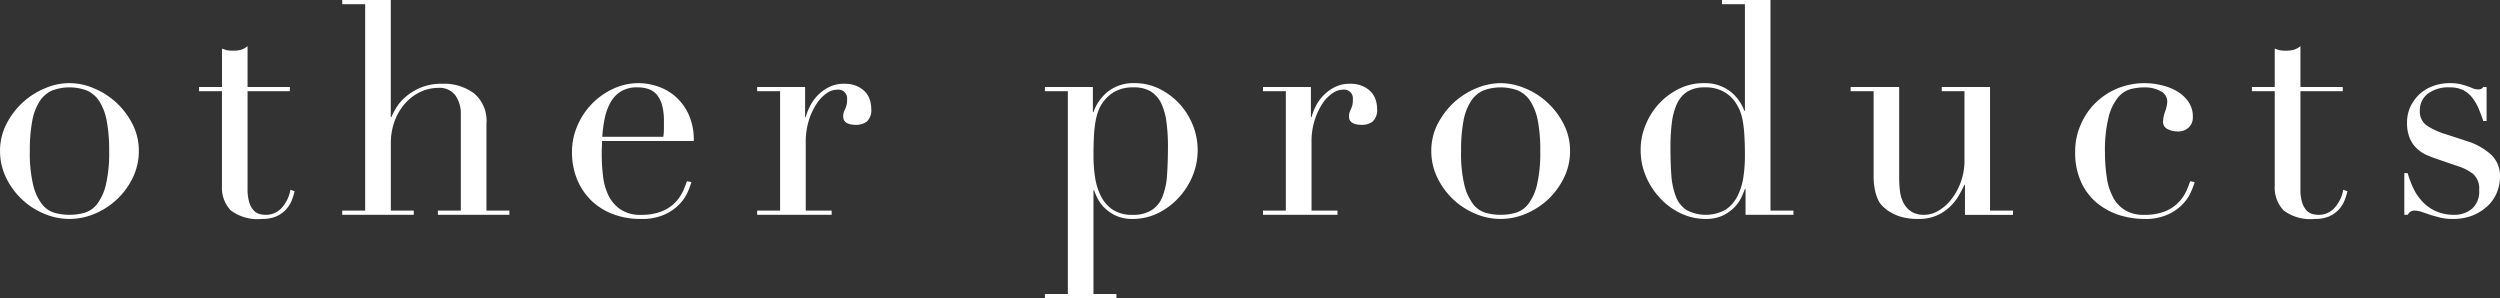 <svg xmlns="http://www.w3.org/2000/svg" width="201.436" height="24.03" viewBox="0 0 201.436 24.03">
  <rect x="0" y="0" width="201.436" height="24.03" fill="#333333" stroke="none"/>
  <defs>
    <style>
      .cls-1 {
        fill: #fff;
        fill-rule: evenodd;
      }
    </style>
  </defs>
  <path id="other_products" data-name="other products" class="cls-1" d="M902.189,1365.76a4.424,4.424,0,0,1,.588-1.58,2.291,2.291,0,0,1,1-.88,3.986,3.986,0,0,1,2.832,0,2.291,2.291,0,0,1,1,.88,4.424,4.424,0,0,1,.588,1.58,12.719,12.719,0,0,1,.192,2.41,11.065,11.065,0,0,1-.264,2.71,4.122,4.122,0,0,1-.7,1.55,2,2,0,0,1-1.008.71,4.491,4.491,0,0,1-2.448,0,2,2,0,0,1-1.008-.71,4.122,4.122,0,0,1-.7-1.55,11.065,11.065,0,0,1-.264-2.71A12.719,12.719,0,0,1,902.189,1365.76Zm-2.112,4.54a5.909,5.909,0,0,0,3.048,2.91,5.169,5.169,0,0,0,4.128,0,5.909,5.909,0,0,0,3.048-2.91,4.881,4.881,0,0,0,.48-2.13,4.713,4.713,0,0,0-.516-2.18,6.123,6.123,0,0,0-1.32-1.74,6,6,0,0,0-1.8-1.14,4.871,4.871,0,0,0-3.912,0,6,6,0,0,0-1.8,1.14,6.123,6.123,0,0,0-1.32,1.74,4.713,4.713,0,0,0-.516,2.18A4.881,4.881,0,0,0,900.077,1370.3Zm15.552-6.95h1.848v7.63a2.646,2.646,0,0,0,.708,1.97,3.57,3.57,0,0,0,2.508.69,2.828,2.828,0,0,0,1.2-.22,2.387,2.387,0,0,0,1.224-1.31,5.73,5.73,0,0,0,.216-0.7l-0.336-.12a2.984,2.984,0,0,1-.66,1.41,1.71,1.71,0,0,1-1.356.61,2.146,2.146,0,0,1-.492-0.07,1.076,1.076,0,0,1-.468-0.3,1.718,1.718,0,0,1-.348-0.65,3.751,3.751,0,0,1-.132-1.09v-7.85h3.408v-0.34h-3.408v-3.29a1.619,1.619,0,0,1-.5.28,1.954,1.954,0,0,1-.624.08,2.6,2.6,0,0,1-.576-0.04q-0.168-.06-0.36-0.12v3.09h-1.848v0.34Zm11.544,9.96h5.76v-0.34h-1.848v-5.42a5.156,5.156,0,0,1,.3-1.78,4.449,4.449,0,0,1,.828-1.41,3.8,3.8,0,0,1,1.224-.94,3.386,3.386,0,0,1,1.464-.34,1.6,1.6,0,0,1,1.38.6,2.535,2.535,0,0,1,.444,1.54v7.75h-1.848v0.34h5.76v-0.34h-1.848v-7.01a2.878,2.878,0,0,0-1-2.44,4.058,4.058,0,0,0-2.58-.77,4.323,4.323,0,0,0-1.692.3,4.593,4.593,0,0,0-1.2.72,3.648,3.648,0,0,0-.78.89,4.823,4.823,0,0,0-.408.78h-0.048V1356h-3.912v0.34h1.848v16.63h-1.848v0.34Zm20.952-6.29a9.927,9.927,0,0,1,.2-1.51,4.409,4.409,0,0,1,.468-1.27,2.414,2.414,0,0,1,.84-0.88,2.5,2.5,0,0,1,1.344-.32,2.623,2.623,0,0,1,.852.13,1.518,1.518,0,0,1,.672.44,2.215,2.215,0,0,1,.432.84,4.848,4.848,0,0,1,.156,1.35v0.6a4.355,4.355,0,0,1-.048.62h-4.92Zm7.368,0.34a4.915,4.915,0,0,0-.444-2.21,4.315,4.315,0,0,0-1.1-1.43,4.24,4.24,0,0,0-1.428-.78,4.749,4.749,0,0,0-3.552.23,5.754,5.754,0,0,0-1.716,1.23,5.852,5.852,0,0,0-1.152,1.77,5.223,5.223,0,0,0-.42,2.05,5.777,5.777,0,0,0,.408,2.22,5.043,5.043,0,0,0,1.152,1.72,5.124,5.124,0,0,0,1.764,1.1,6.163,6.163,0,0,0,2.22.38,4.414,4.414,0,0,0,1.956-.37,3.922,3.922,0,0,0,1.2-.86,3.5,3.5,0,0,0,.648-0.99,6.744,6.744,0,0,0,.276-0.75l-0.36-.07c-0.064.19-.16,0.44-0.288,0.74a3.4,3.4,0,0,1-.588.9,3.181,3.181,0,0,1-1.08.76,4.343,4.343,0,0,1-1.74.31,2.8,2.8,0,0,1-1.692-.46,2.9,2.9,0,0,1-.96-1.15,4.916,4.916,0,0,1-.42-1.56,15.109,15.109,0,0,1-.1-1.66q0-.375.012-0.63c0.008-.17.012-0.33,0.012-0.49h7.392Zm5.112,5.95h6v-0.34h-2.088v-5.49a5.791,5.791,0,0,1,.252-1.79,5.135,5.135,0,0,1,.624-1.33,2.955,2.955,0,0,1,.8-0.84,1.43,1.43,0,0,1,.816-0.29,0.71,0.71,0,0,1,.84.77,1.929,1.929,0,0,1-.048.48,2.369,2.369,0,0,1-.108.3,2.355,2.355,0,0,0-.108.26,1.037,1.037,0,0,0-.048.35c0,0.45.352,0.67,1.056,0.67a1.419,1.419,0,0,0,.84-0.26,1.261,1.261,0,0,0,.36-1.06,2.265,2.265,0,0,0-.12-0.72,1.739,1.739,0,0,0-.384-0.64,2.127,2.127,0,0,0-.672-0.45,2.363,2.363,0,0,0-.96-0.18,2.656,2.656,0,0,0-1.308.29,3.353,3.353,0,0,0-.924.7,3.658,3.658,0,0,0-.6.88,4.787,4.787,0,0,0-.312.82h-0.048v-2.43h-3.864v0.34h1.848v9.62h-1.848v0.34Zm33.024-3.23a5.8,5.8,0,0,1-.36,1.74,2.278,2.278,0,0,1-.864,1.1,2.746,2.746,0,0,1-1.56.39,2.813,2.813,0,0,1-1.62-.43,2.914,2.914,0,0,1-.948-1.12,5.065,5.065,0,0,1-.456-1.52,11.627,11.627,0,0,1-.12-1.64q0-.93.036-1.62a9.734,9.734,0,0,1,.132-1.21,4.745,4.745,0,0,1,.252-0.91,2.828,2.828,0,0,1,.42-0.72,2.858,2.858,0,0,1,.936-0.79,3.031,3.031,0,0,1,1.464-.31,2.611,2.611,0,0,1,1.38.33,2.314,2.314,0,0,1,.84.96,5.109,5.109,0,0,1,.42,1.5,14.828,14.828,0,0,1,.12,1.98C993.7,1368.64,993.677,1369.4,993.629,1370.08Zm-9.84,9.95h5.76v-0.34H987.7v-8.37h0.048a4.353,4.353,0,0,0,.264.63,2.929,2.929,0,0,0,.552.77,3.357,3.357,0,0,0,.924.65,3.179,3.179,0,0,0,1.38.27,4.616,4.616,0,0,0,2-.45,5.572,5.572,0,0,0,1.668-1.23,5.923,5.923,0,0,0,1.14-1.76,5.432,5.432,0,0,0,.012-4.16,5.541,5.541,0,0,0-1.1-1.72,5.607,5.607,0,0,0-1.608-1.18,4.463,4.463,0,0,0-1.944-.44,3.341,3.341,0,0,0-2.148.66,3.685,3.685,0,0,0-1.188,1.67h-0.048v-2.02h-3.864v0.34h1.848v16.34h-1.848v0.34Zm17.571-6.72h6v-0.34h-2.09v-5.49a5.734,5.734,0,0,1,.25-1.79,5.483,5.483,0,0,1,.62-1.33,2.969,2.969,0,0,1,.81-0.84,1.433,1.433,0,0,1,.81-0.29,0.71,0.71,0,0,1,.84.77,2.093,2.093,0,0,1-.04.48c-0.04.11-.07,0.21-0.11,0.3a2.029,2.029,0,0,0-.11.26,1.084,1.084,0,0,0-.05.35c0,0.45.35,0.67,1.06,0.67a1.419,1.419,0,0,0,.84-0.26,1.261,1.261,0,0,0,.36-1.06,2.265,2.265,0,0,0-.12-0.72,1.7,1.7,0,0,0-.39-0.64,2.072,2.072,0,0,0-.67-0.45,2.35,2.35,0,0,0-.96-0.18,2.67,2.67,0,0,0-1.31.29,3.394,3.394,0,0,0-.92.7,3.441,3.441,0,0,0-.6.88,4.763,4.763,0,0,0-.31.82h-0.05v-2.43h-3.86v0.34h1.84v9.62h-1.84v0.34Zm16.15-7.55a4.349,4.349,0,0,1,.59-1.58,2.256,2.256,0,0,1,.99-0.88,3.98,3.98,0,0,1,2.83,0,2.279,2.279,0,0,1,1,.88,4.539,4.539,0,0,1,.59,1.58,12.574,12.574,0,0,1,.19,2.41,11.4,11.4,0,0,1-.26,2.71,4.152,4.152,0,0,1-.7,1.55,1.985,1.985,0,0,1-1.01.71,4.386,4.386,0,0,1-1.22.17,4.511,4.511,0,0,1-1.23-.17,1.962,1.962,0,0,1-1-.71,4.152,4.152,0,0,1-.7-1.55,10.9,10.9,0,0,1-.26-2.71A12.574,12.574,0,0,1,1017.51,1365.76Zm-2.11,4.54a5.933,5.933,0,0,0,3.04,2.91,5.173,5.173,0,0,0,4.13,0,6.157,6.157,0,0,0,1.79-1.17,6.061,6.061,0,0,0,1.26-1.74,4.881,4.881,0,0,0,.48-2.13,4.643,4.643,0,0,0-.52-2.18,5.98,5.98,0,0,0-1.32-1.74,5.852,5.852,0,0,0-1.8-1.14,5.133,5.133,0,0,0-1.95-.41,5.221,5.221,0,0,0-1.96.41,6.1,6.1,0,0,0-1.8,1.14,6.351,6.351,0,0,0-1.32,1.74,4.758,4.758,0,0,0-.51,2.18A4.881,4.881,0,0,0,1015.4,1370.3Zm18.91-4.47a5.109,5.109,0,0,1,.42-1.5,2.314,2.314,0,0,1,.84-0.96,2.611,2.611,0,0,1,1.38-.33,3.009,3.009,0,0,1,1.46.31,2.813,2.813,0,0,1,.94.79,4.2,4.2,0,0,1,.41.72,4.1,4.1,0,0,1,.26.91,9.76,9.76,0,0,1,.13,1.21c0.03,0.46.04,1,.04,1.62a11.627,11.627,0,0,1-.12,1.64,4.9,4.9,0,0,1-.46,1.52,2.869,2.869,0,0,1-.95,1.12,3.29,3.29,0,0,1-3.18.04,2.283,2.283,0,0,1-.86-1.1,5.929,5.929,0,0,1-.36-1.74c-0.05-.68-0.07-1.44-0.07-2.27A14.828,14.828,0,0,1,1034.31,1365.83Zm4.03-9.49h1.85v8.59h-0.05a3.5,3.5,0,0,0-1.15-1.58,3.369,3.369,0,0,0-2.14-.65,4.446,4.446,0,0,0-1.94.44,5.5,5.5,0,0,0-2.71,2.9,5.155,5.155,0,0,0-.41,2.06,5.321,5.321,0,0,0,.42,2.1,5.923,5.923,0,0,0,1.14,1.76,5.482,5.482,0,0,0,1.67,1.23,4.605,4.605,0,0,0,2,.45,3.2,3.2,0,0,0,1.38-.27,3.567,3.567,0,0,0,.94-0.66,3.284,3.284,0,0,0,.56-0.79c0.13-.28.22-0.51,0.29-0.7h0.05v2.09h3.86v-0.34h-1.85V1356h-3.91v0.34Zm23.45,16.63h-1.85v-9.96h-3.89v0.34h1.83v5.57a4.945,4.945,0,0,1-.32,1.81,4.86,4.86,0,0,1-.78,1.38,3.571,3.571,0,0,1-1.03.89,2.32,2.32,0,0,1-1.09.31,1.987,1.987,0,0,1-1.01-.23,1.838,1.838,0,0,1-.62-0.62,2.7,2.7,0,0,1-.33-0.93,8.088,8.088,0,0,1-.08-1.15v-7.37h-3.91v0.34h1.85v6.81a5.29,5.29,0,0,0,.12,1.22,3.691,3.691,0,0,0,.28.8,1.811,1.811,0,0,0,.38.49,4.081,4.081,0,0,0,.37.3,4.007,4.007,0,0,0,.93.46,4.816,4.816,0,0,0,1.56.21,3.436,3.436,0,0,0,1.38-.25,3.663,3.663,0,0,0,1.04-.65,4.119,4.119,0,0,0,.74-0.88,10.394,10.394,0,0,0,.52-0.98h0.04v2.43h3.87v-0.34Zm14.28-2.37c-0.07.19-.16,0.44-0.29,0.74a3.31,3.31,0,0,1-.59.9,3.1,3.1,0,0,1-1.08.76,4.3,4.3,0,0,1-1.74.31,2.819,2.819,0,0,1-1.59-.4,2.652,2.652,0,0,1-.96-1.08,4.707,4.707,0,0,1-.48-1.59,13.348,13.348,0,0,1-.14-1.95,11.025,11.025,0,0,1,.3-2.88,4.079,4.079,0,0,1,.77-1.58,2.027,2.027,0,0,1,1.03-.66,4.713,4.713,0,0,1,1.1-.13,2.619,2.619,0,0,1,1.27.3,0.922,0.922,0,0,1,.55.85,2.557,2.557,0,0,1-.17.79,2.605,2.605,0,0,0-.17.82,0.636,0.636,0,0,0,.38.61,1.72,1.72,0,0,0,.78.18,1.233,1.233,0,0,0,.92-0.33,1.085,1.085,0,0,0,.32-0.82,2.066,2.066,0,0,0-.37-1.26,2.875,2.875,0,0,0-.93-0.84,4.384,4.384,0,0,0-1.25-.48,5.768,5.768,0,0,0-3.51.26,5.493,5.493,0,0,0-1.77,1.16,5.394,5.394,0,0,0-1.2,1.76,5.284,5.284,0,0,0-.45,2.18,5.657,5.657,0,0,0,.52,2.54,4.736,4.736,0,0,0,1.33,1.67,5.515,5.515,0,0,0,1.8.93,6.832,6.832,0,0,0,1.9.28,4.374,4.374,0,0,0,1.95-.37,3.781,3.781,0,0,0,1.2-.86,3.305,3.305,0,0,0,.65-0.99,6.539,6.539,0,0,0,.28-0.75Zm4.97-7.25h1.84v7.63a2.655,2.655,0,0,0,.71,1.97,3.572,3.572,0,0,0,2.51.69,2.828,2.828,0,0,0,1.2-.22,2.484,2.484,0,0,0,.78-0.58,2.333,2.333,0,0,0,.44-0.73,5.471,5.471,0,0,0,.22-0.7l-0.34-.12a2.875,2.875,0,0,1-.66,1.41,1.692,1.692,0,0,1-1.35.61,2.07,2.07,0,0,1-.49-0.07,1.049,1.049,0,0,1-.47-0.3,1.666,1.666,0,0,1-.35-0.65,3.691,3.691,0,0,1-.13-1.09v-7.85h3.41v-0.34h-3.41v-3.29a1.6,1.6,0,0,1-.51.28,1.905,1.905,0,0,1-.62.08,2.706,2.706,0,0,1-.58-0.04q-0.165-.06-0.36-0.12v3.09h-1.84v0.34Zm12.28,9.96h0.27a1.01,1.01,0,0,1,.19-0.23,0.574,0.574,0,0,1,.38-0.11,1.845,1.845,0,0,1,.58.11c0.21,0.07.44,0.15,0.68,0.23s0.52,0.15.82,0.23a4.249,4.249,0,0,0,.97.1,4.3,4.3,0,0,0,1.62-.28,4.035,4.035,0,0,0,1.2-.76,3.131,3.131,0,0,0,.75-1.09,3.543,3.543,0,0,0,.25-1.27,2.321,2.321,0,0,0-.72-1.78,5.111,5.111,0,0,0-1.85-1.06l-1.75-.57a5.906,5.906,0,0,1-1.6-.73,1.373,1.373,0,0,1-.54-1.17,1.688,1.688,0,0,1,.64-1.38,2.785,2.785,0,0,1,1.79-.51,2.413,2.413,0,0,1,1.04.21,2.177,2.177,0,0,1,.74.6,4.005,4.005,0,0,1,.52.88c0.14,0.33.27,0.67,0.38,1.02h0.27v-2.74h-0.27a0.4,0.4,0,0,1-.38.19,1.082,1.082,0,0,1-.46-0.08c-0.12-.06-0.27-0.11-0.43-0.17s-0.35-.11-0.56-0.17a3.886,3.886,0,0,0-.85-0.08,3.846,3.846,0,0,0-1.38.24,3.219,3.219,0,0,0-1.1.67,3.448,3.448,0,0,0-.72,1.01,3.04,3.04,0,0,0-.26,1.25,3.136,3.136,0,0,0,.23,1.29,2.349,2.349,0,0,0,.59.83,2.761,2.761,0,0,0,.78.51q0.42,0.18.78,0.3l1.87,0.64a3.8,3.8,0,0,1,1.09.59,1.572,1.572,0,0,1,.47,1.29,1.809,1.809,0,0,1-.6,1.52,2.188,2.188,0,0,1-1.37.47,3.675,3.675,0,0,1-1.56-.31,3.451,3.451,0,0,1-1.09-.81,4.2,4.2,0,0,1-.71-1.08,8.216,8.216,0,0,1-.43-1.16h-0.27v3.36Z" transform="translate(-899.594 -1356)"/>
</svg>
